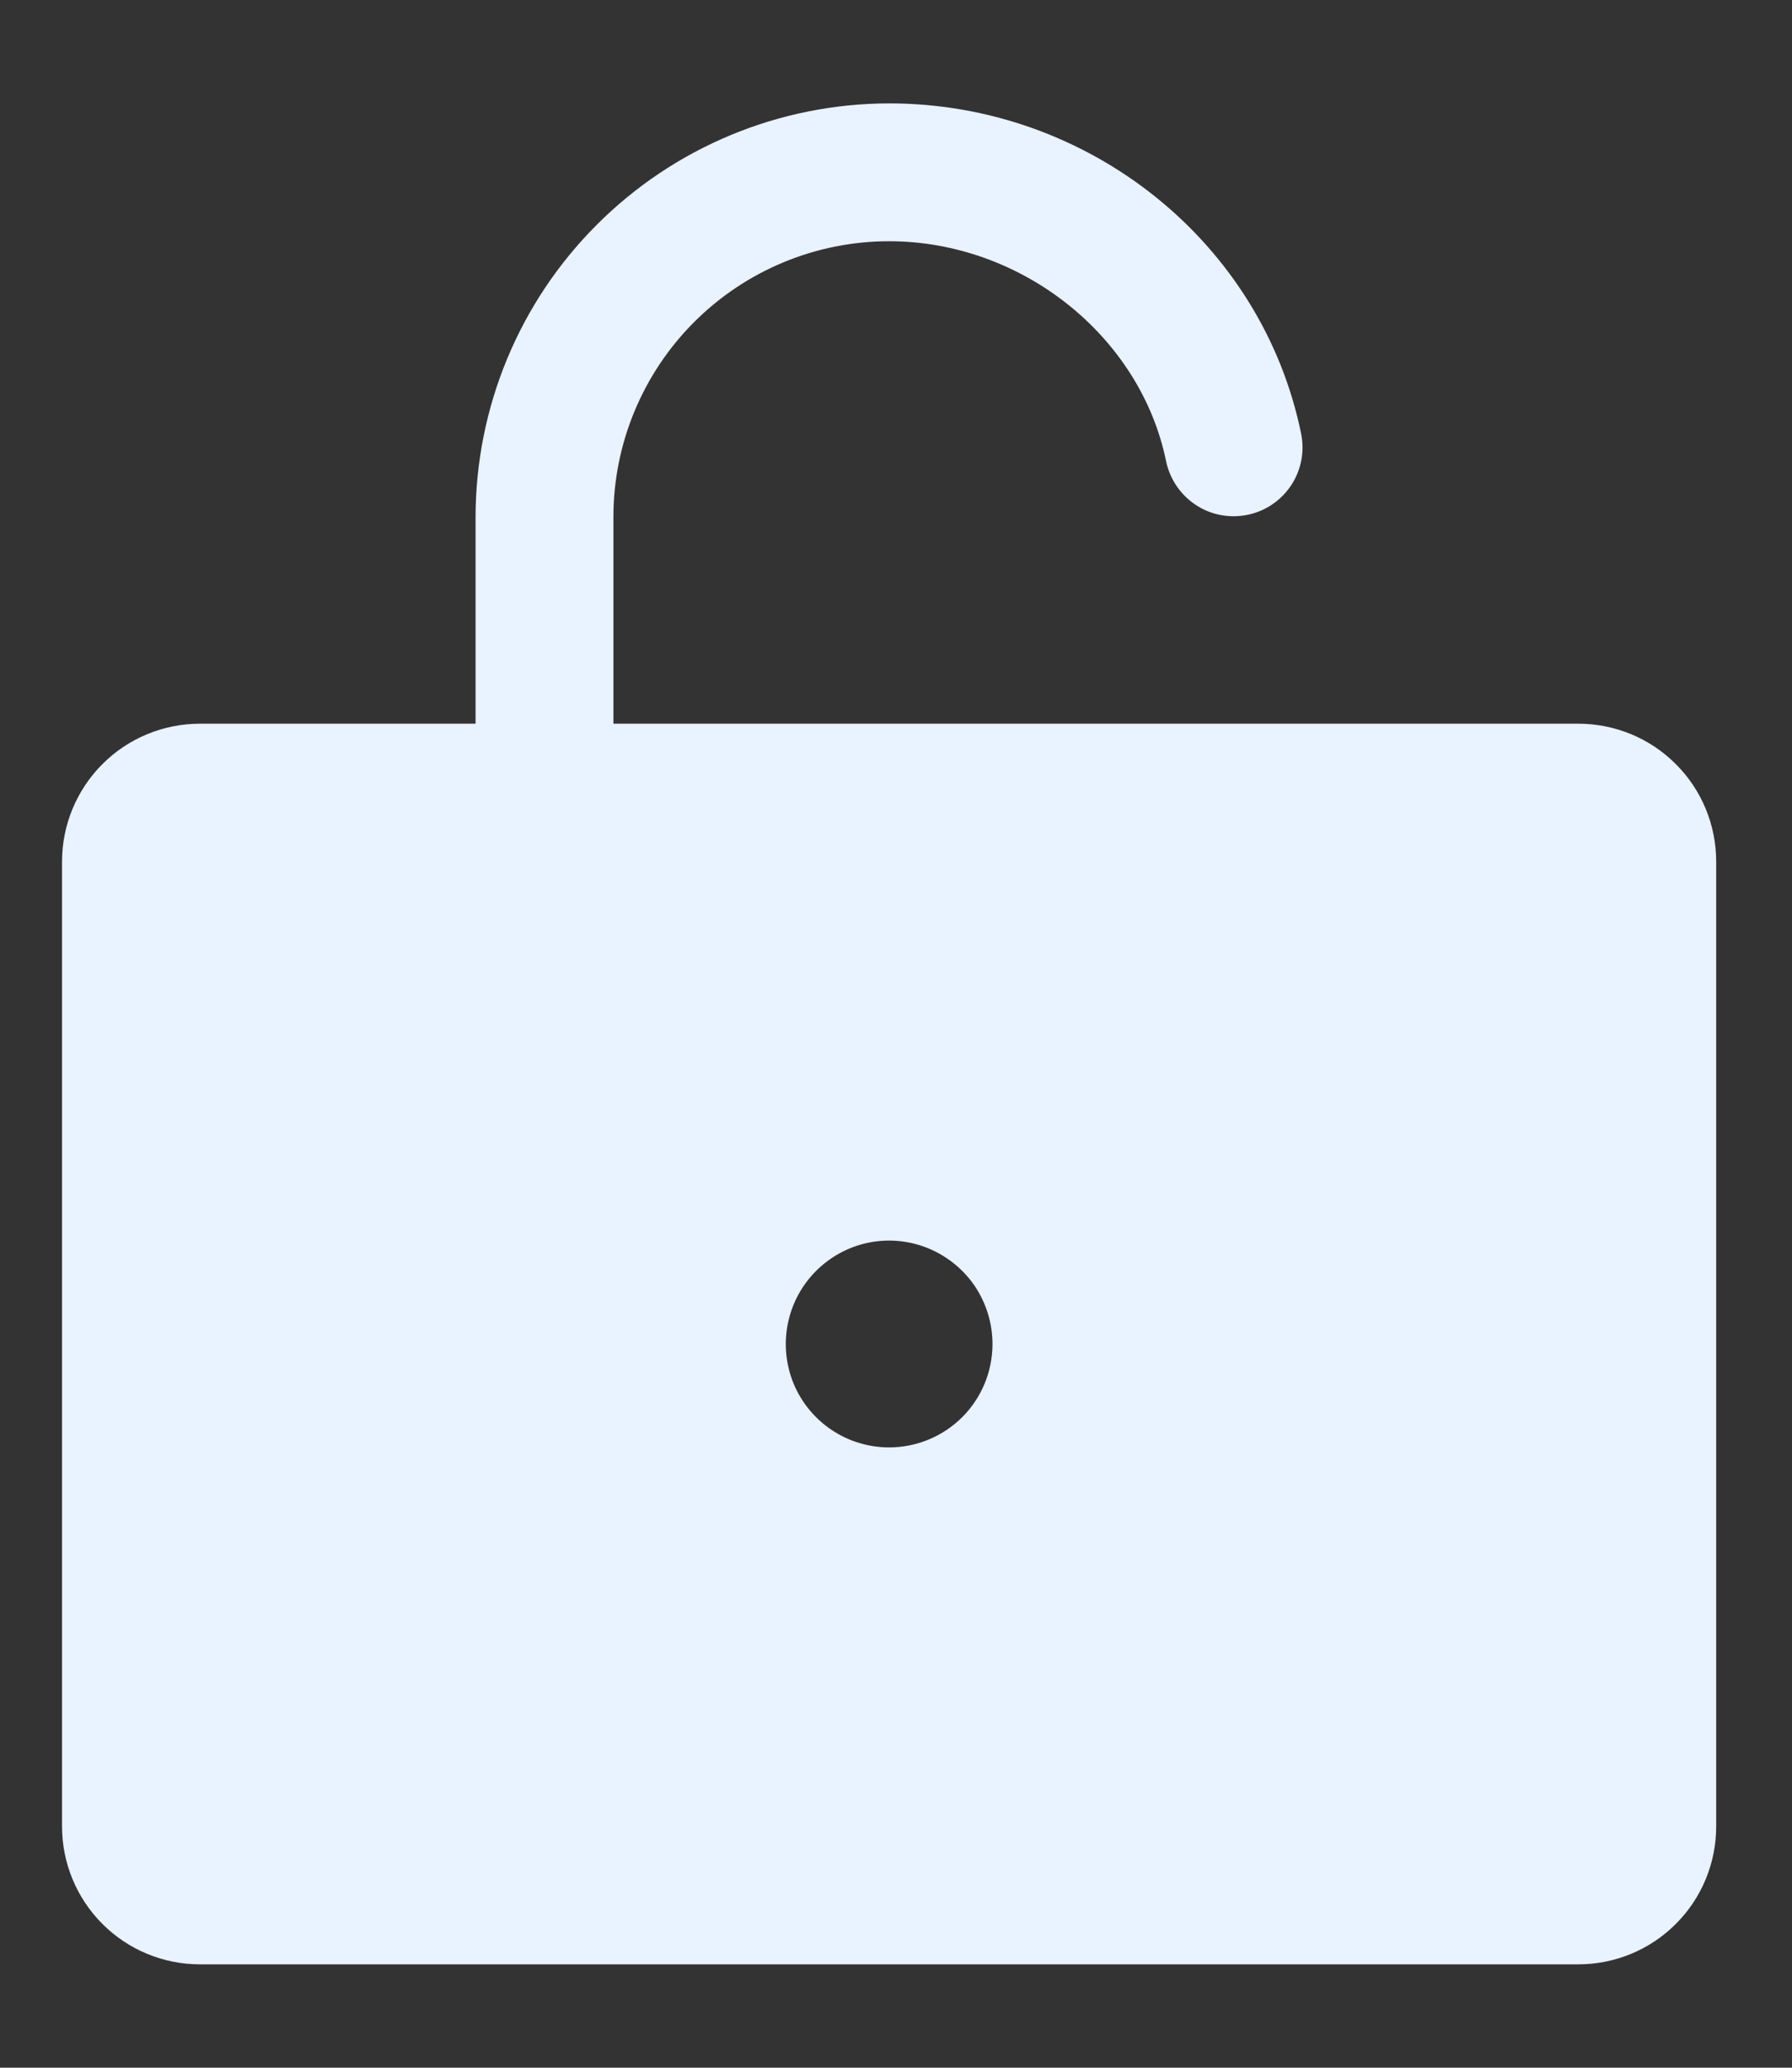 <svg width="13" height="15" viewBox="0 0 13 15" fill="none" xmlns="http://www.w3.org/2000/svg">
<rect x="0" y="0" width="13" height="15" fill="#333333" stroke="none"/>
<path d="M11.45 5.25H4.45V3.75C4.45 3.22 4.661 2.711 5.036 2.336C5.411 1.961 5.92 1.75 6.45 1.75C7.411 1.75 8.275 2.438 8.46 3.349C8.488 3.478 8.565 3.591 8.675 3.663C8.785 3.736 8.919 3.761 9.049 3.735C9.178 3.709 9.291 3.633 9.365 3.523C9.438 3.414 9.465 3.28 9.44 3.151C9.158 1.759 7.9 0.75 6.45 0.75C5.655 0.751 4.892 1.067 4.33 1.63C3.767 2.192 3.451 2.955 3.45 3.75V5.25H1.45C1.185 5.25 0.931 5.355 0.743 5.543C0.556 5.73 0.45 5.985 0.45 6.25V13.25C0.45 13.515 0.556 13.77 0.743 13.957C0.931 14.145 1.185 14.25 1.45 14.25H11.45C11.715 14.25 11.97 14.145 12.157 13.957C12.345 13.77 12.45 13.515 12.45 13.25V6.25C12.45 5.985 12.345 5.73 12.157 5.543C11.97 5.355 11.715 5.25 11.45 5.25ZM6.45 10.5C6.302 10.5 6.157 10.456 6.034 10.374C5.91 10.291 5.814 10.174 5.757 10.037C5.701 9.9 5.686 9.749 5.715 9.604C5.744 9.458 5.815 9.325 5.92 9.22C6.025 9.115 6.158 9.043 6.304 9.014C6.449 8.985 6.6 9 6.737 9.057C6.874 9.114 6.991 9.21 7.074 9.333C7.156 9.457 7.2 9.602 7.2 9.75C7.2 9.949 7.121 10.14 6.981 10.28C6.84 10.421 6.649 10.5 6.45 10.5Z" fill="#E9F2FF"/>
</svg>
